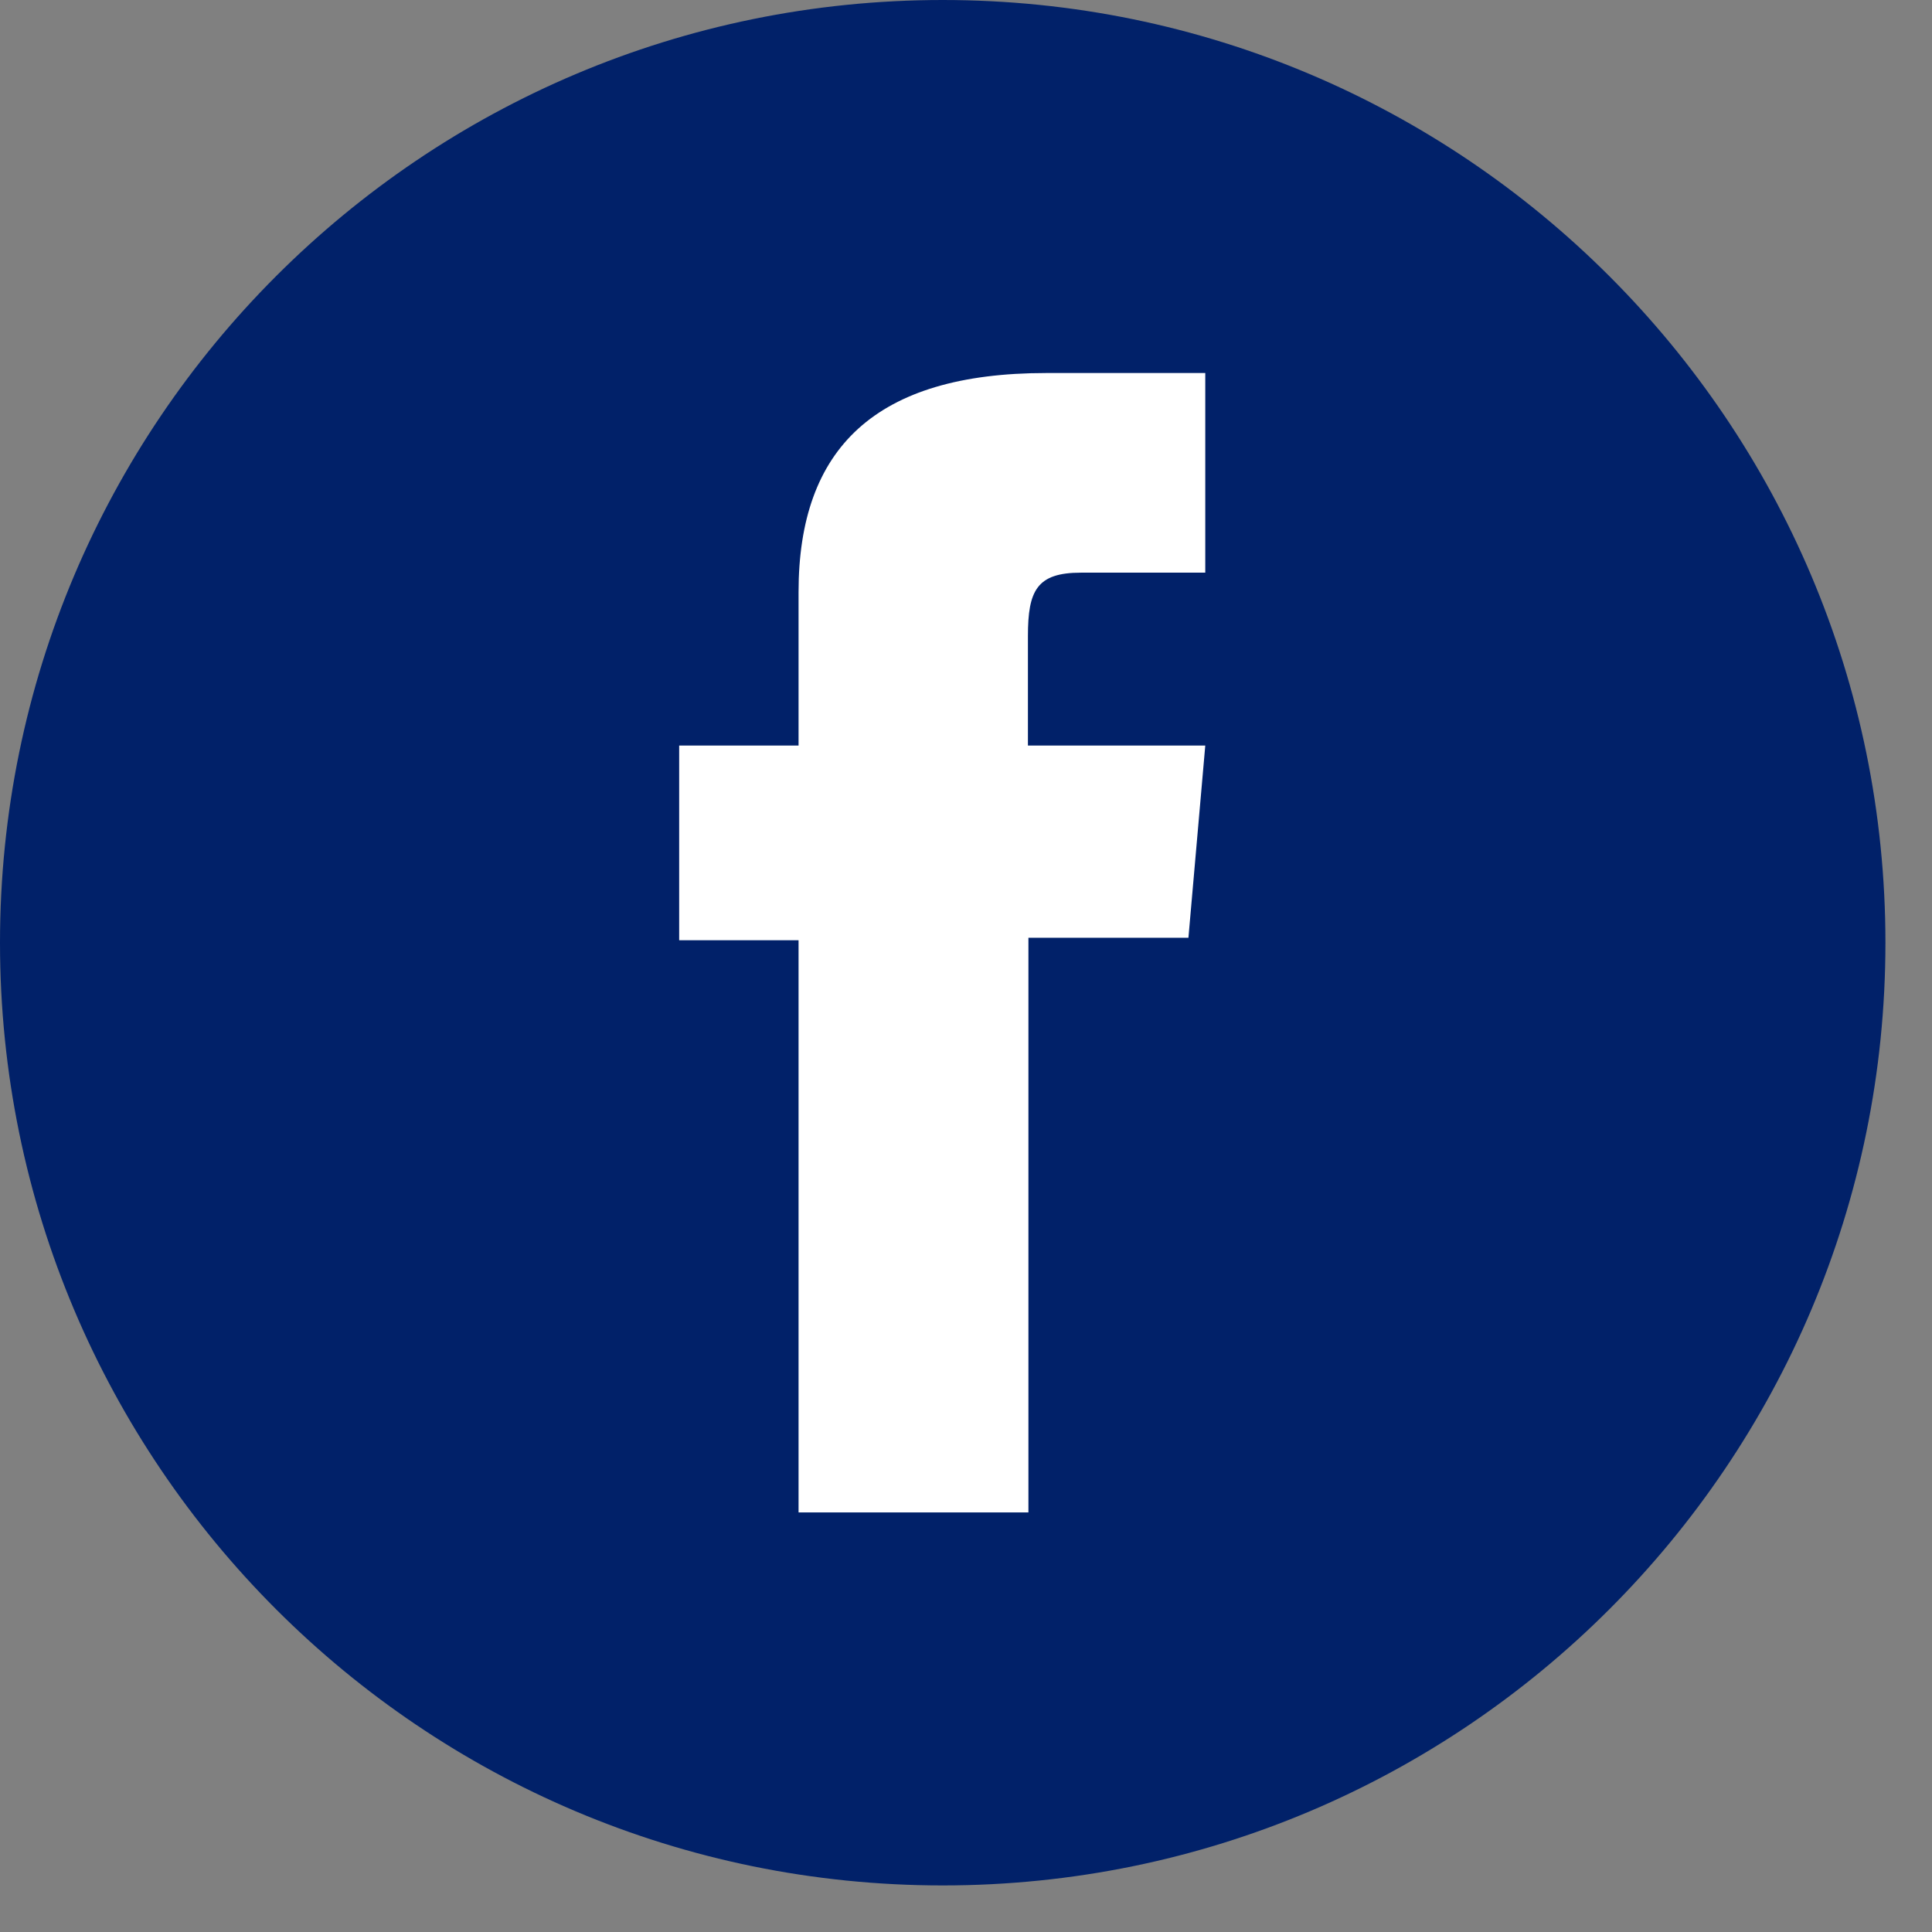 <svg width="39" height="39" viewBox="0 0 39 39" fill="none" xmlns="http://www.w3.org/2000/svg">
<rect x="0" y="0" width="39" height="39" fill="#808080" stroke="none"/>
<g id="FB_icon">
<path id="Vector" d="M38.06 19.03C38.06 8.52 29.54 0 19.03 0C8.52 0 0 8.52 0 19.03C0 29.54 8.52 38.06 19.03 38.06C29.54 38.06 38.06 29.54 38.06 19.03Z" fill="#012169"/>
<path id="Vector_2" d="M16.13 30.53H20.76V18.93H23.99L24.33 15.05H20.75V12.84C20.75 11.92 20.93 11.56 21.82 11.56H24.33V7.53H21.12C17.67 7.53 16.12 9.05 16.12 11.95V15.05H13.71V18.98H16.12V30.53H16.13Z" fill="white"/>
</g>
</svg>
